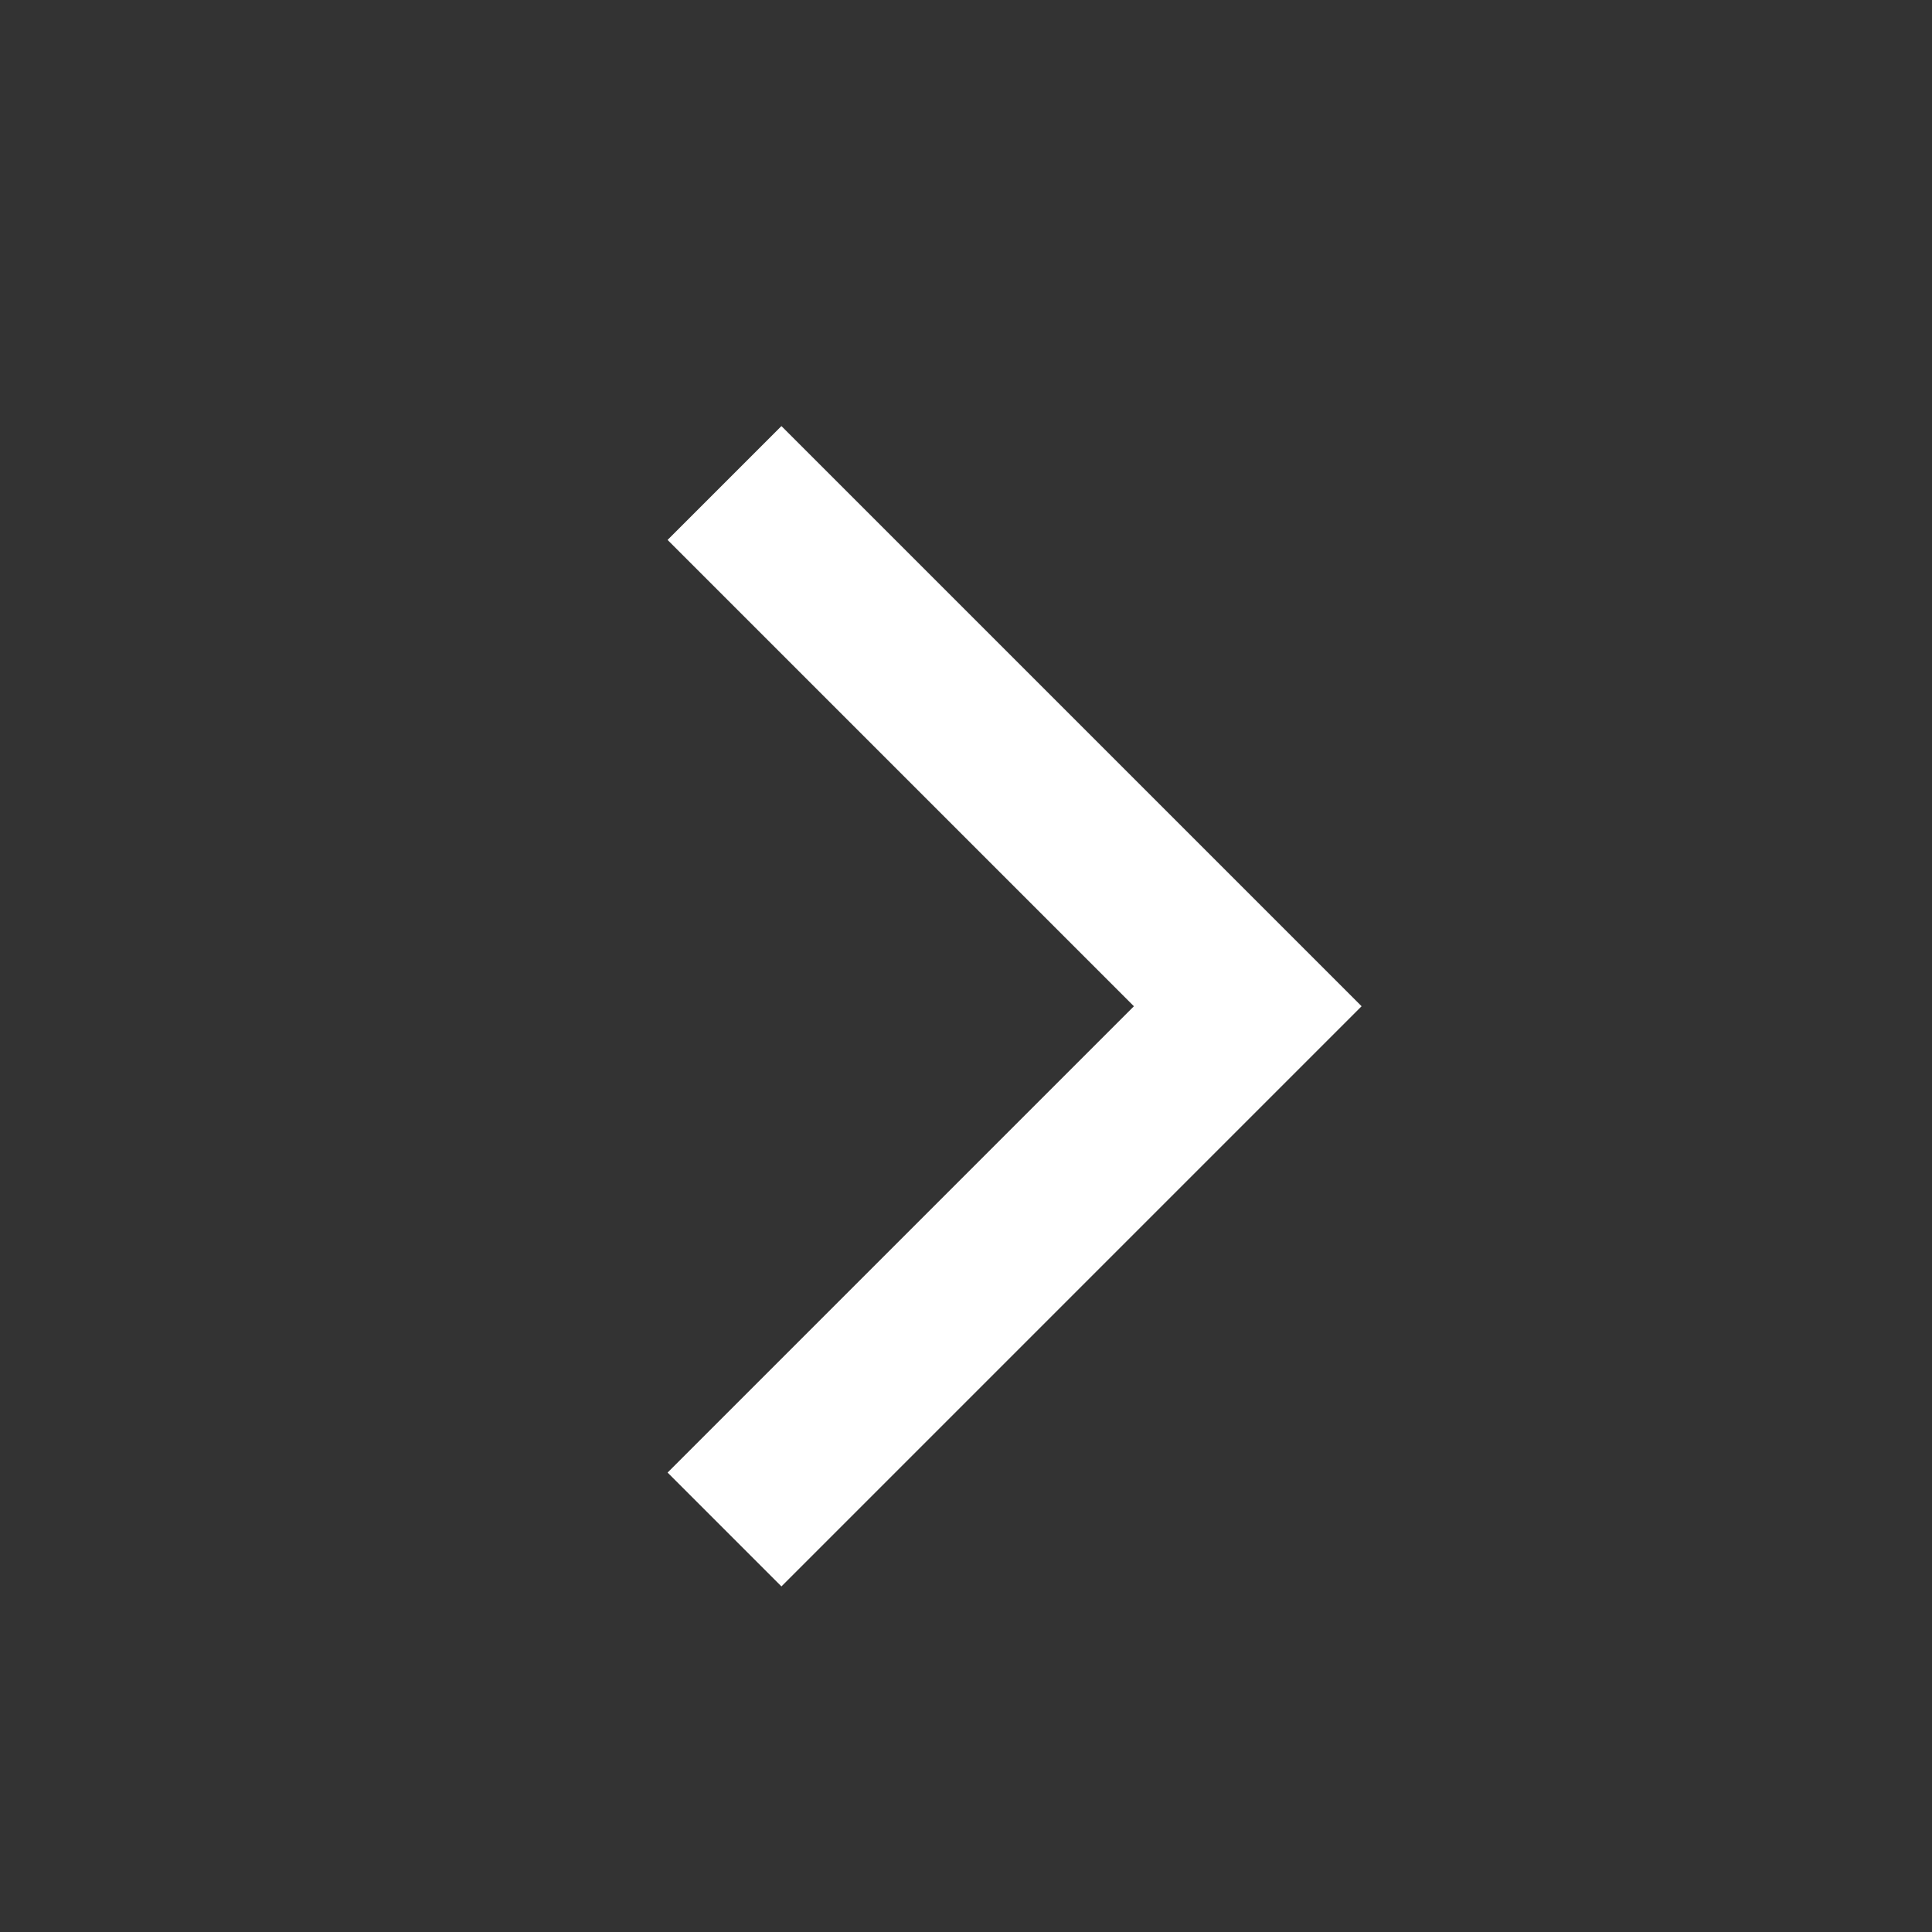 <svg width="24" height="24" viewBox="0 0 24 24" fill="none" xmlns="http://www.w3.org/2000/svg">
<rect x="0" y="0" width="24" height="24" fill="#333333" stroke="none"/>
<g id="Group">
<path id="Vector 11" d="M9 6L15.5 12.5L9 19" stroke="white" stroke-width="2"/>
</g>
</svg>
